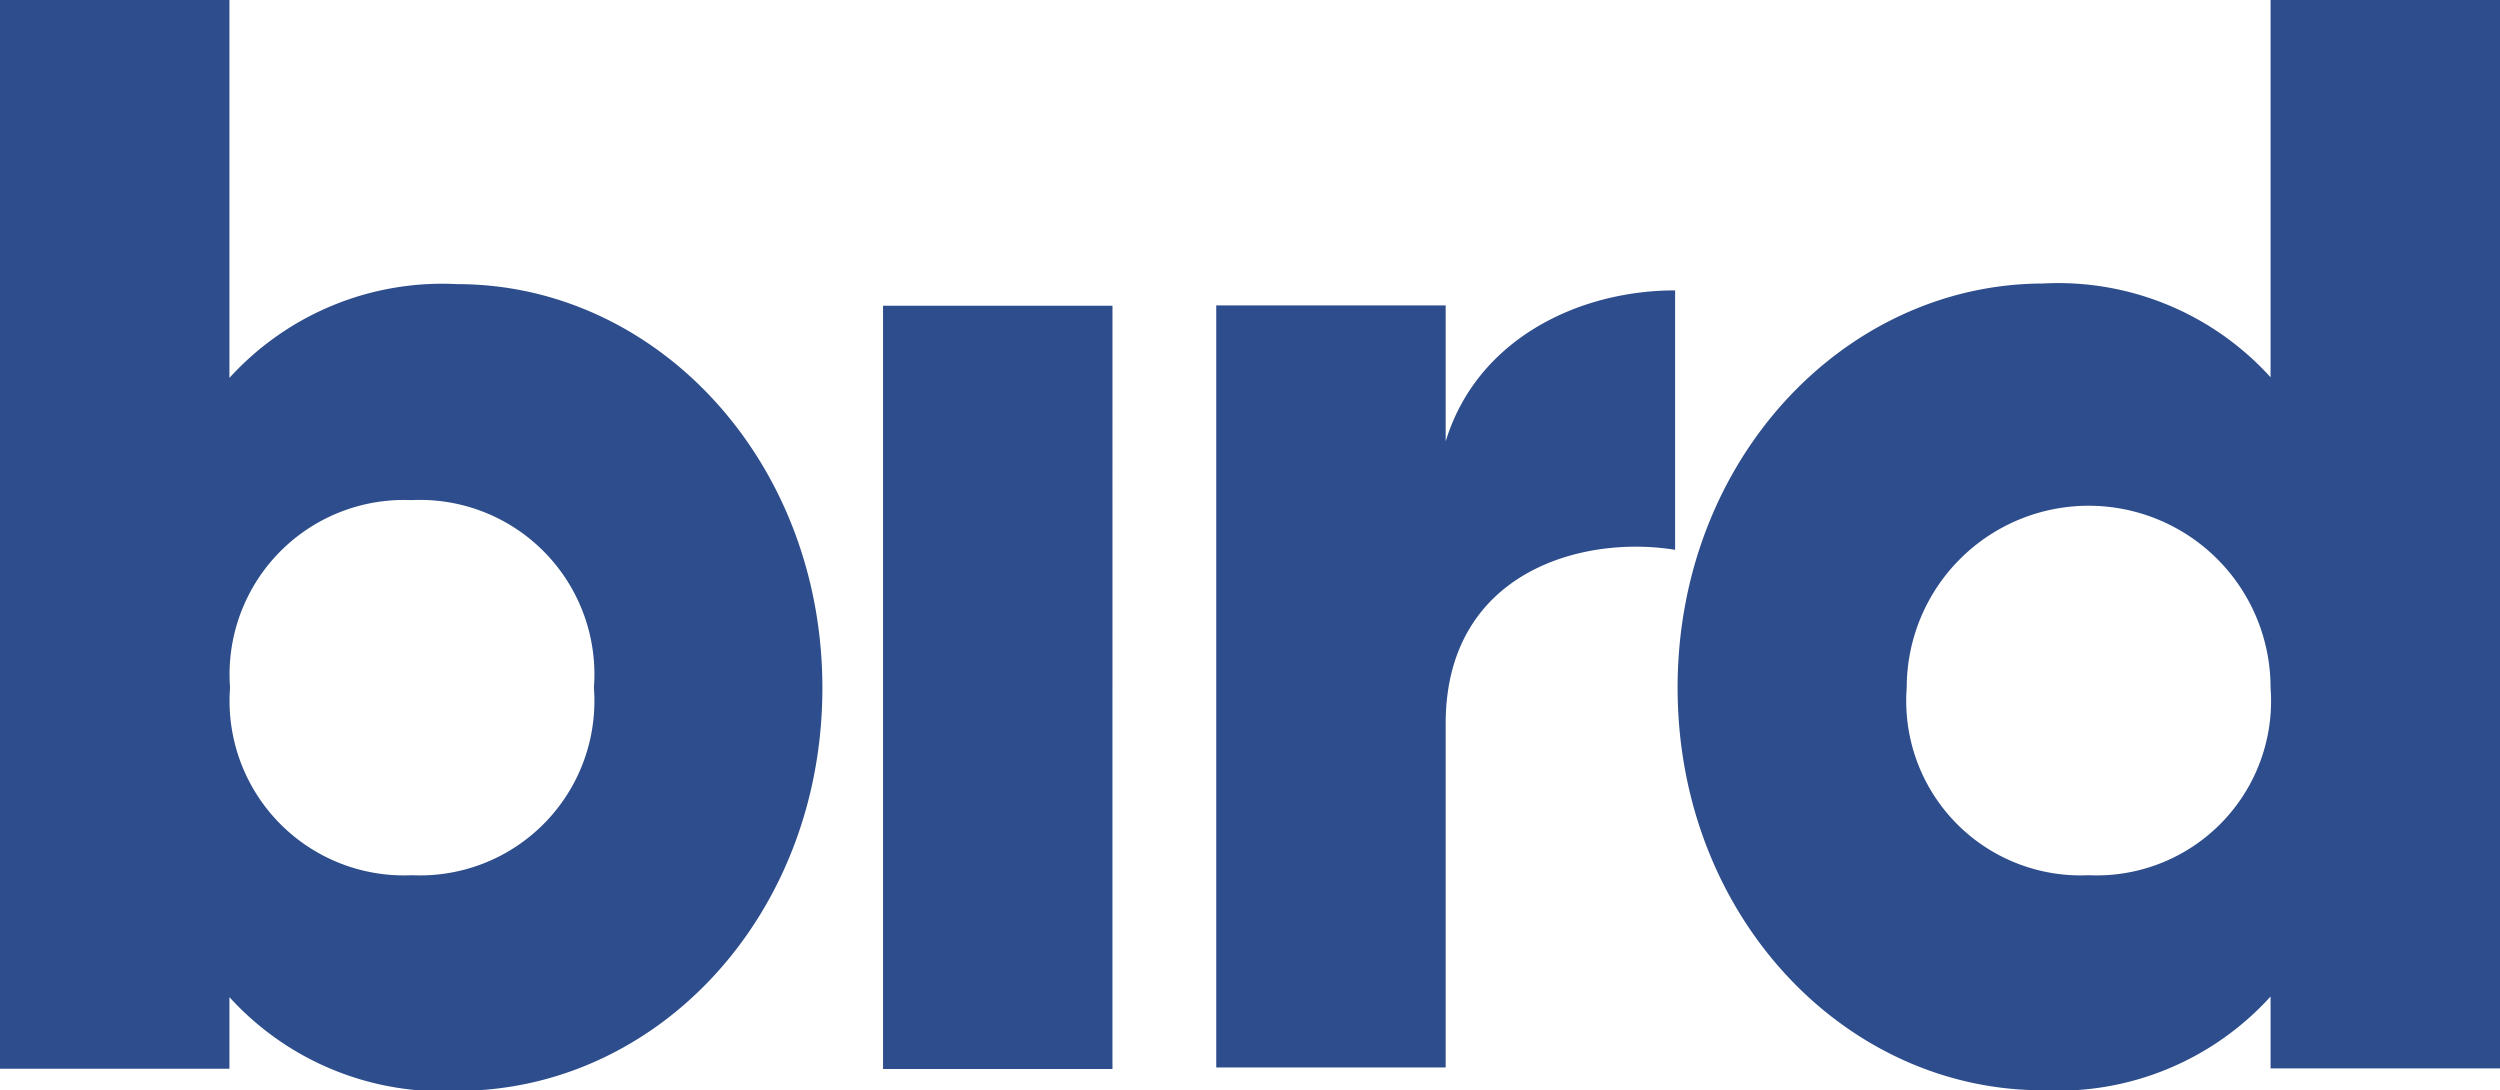 <svg xmlns="http://www.w3.org/2000/svg" viewBox="0 0 79.98 34.88"><defs><style>.cls-1{fill:#2E4D8C;}</style></defs><g id="Layer_2" data-name="Layer 2"><g id="Layer_1-2" data-name="Layer 1"><path class="cls-1" d="M72.64,0V12.07a9.17,9.17,0,0,0-7.29-3C59,9.09,53.67,14.71,53.67,22S59,34.88,65.35,34.88a9.17,9.17,0,0,0,7.29-3v2.3H80V0ZM66.82,28A5.58,5.58,0,0,1,61,22a5.82,5.82,0,1,1,11.64,0A5.58,5.58,0,0,1,66.82,28ZM46.25,9.78v4.34c1-3.27,4.25-4.83,7.34-4.83v8.3c-3-.49-7.34.73-7.34,5.56v11H38.91V9.77h7.34ZM0,0V34.19H7.34V31.9a9.2,9.2,0,0,0,7.29,3c6.4,0,11.68-5.61,11.68-12.89S21,9.09,14.63,9.09a9.2,9.2,0,0,0-7.29,3V0H0ZM13.16,16A5.58,5.58,0,0,1,19,22a5.58,5.58,0,0,1-5.82,6,5.58,5.58,0,0,1-5.82-6A5.58,5.58,0,0,1,13.16,16ZM35.59,34.2H28.25V9.78h7.34Z"/></g></g></svg>